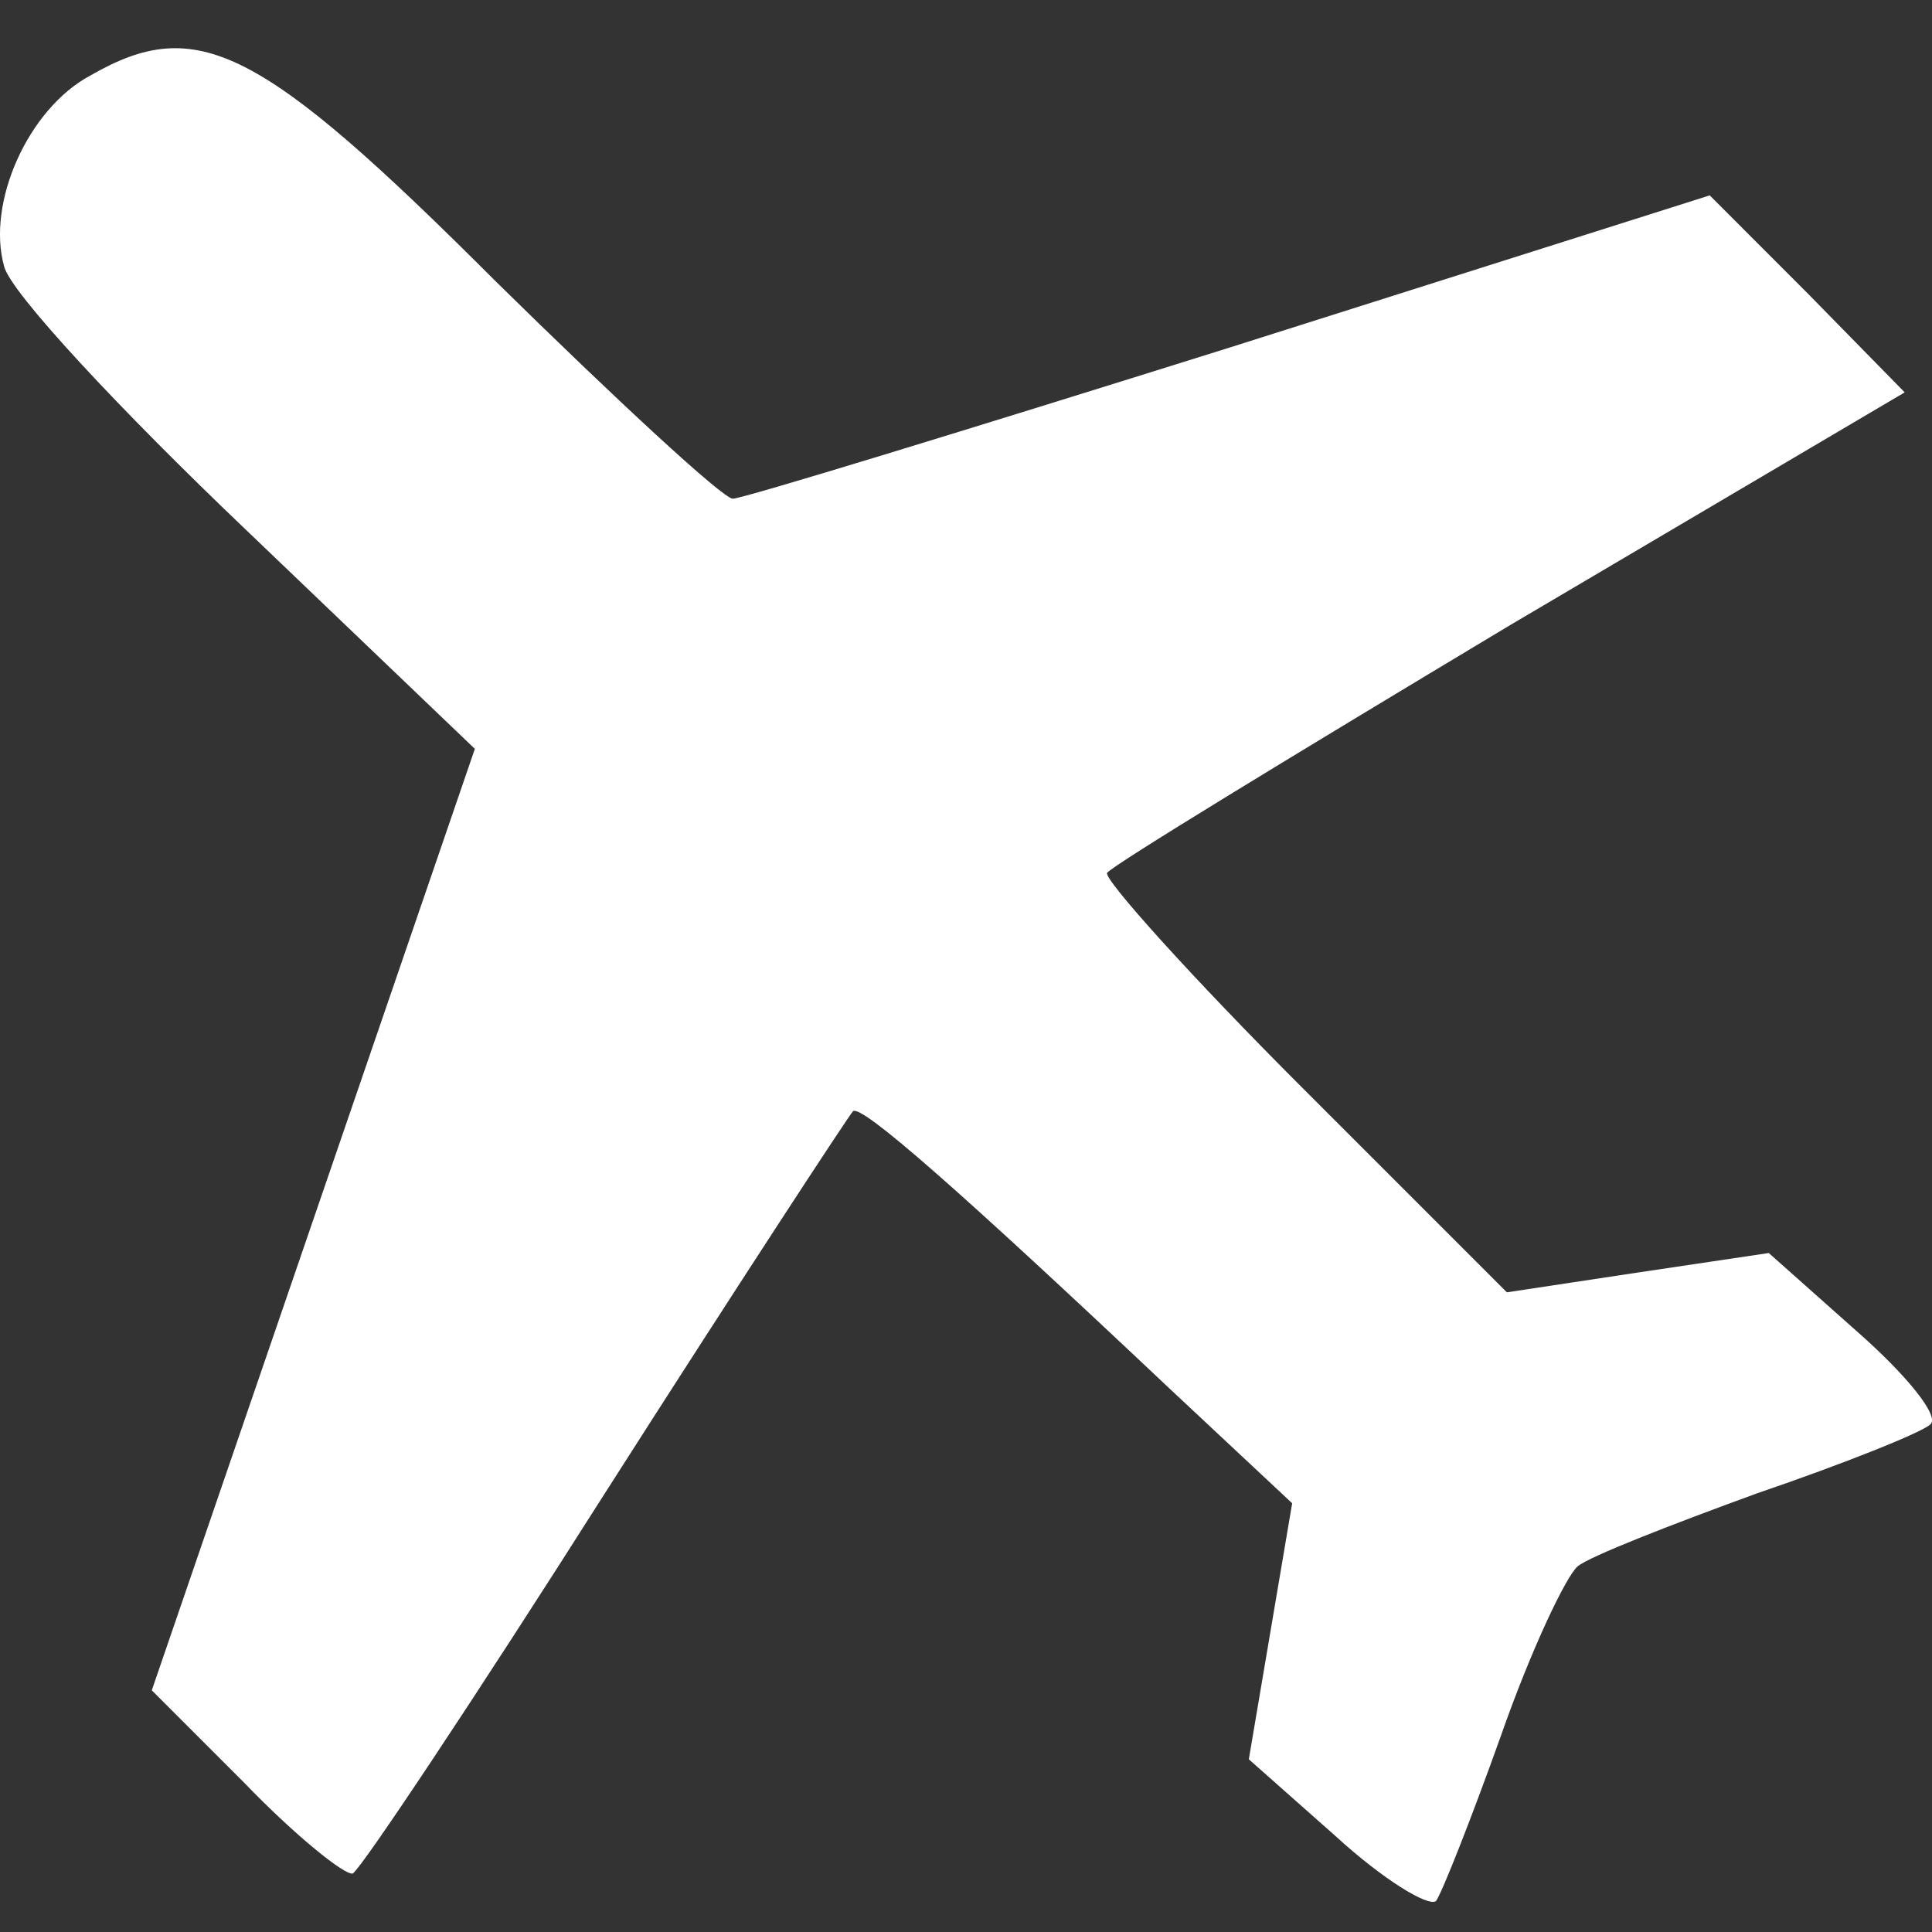<?xml version="1.0" encoding="UTF-8" standalone="no"?>
<!-- Generator: Adobe Illustrator 19.0.1, SVG Export Plug-In . SVG Version: 6.00 Build 0)  -->

<svg
   version="1.1"
   id="Layer_1"
   x="0px"
   y="0px"
   width="23"
   height="23"
   viewBox="0 0 23 23"
   xml:space="preserve"
   xmlns="http://www.w3.org/2000/svg"
   xmlns:svg="http://www.w3.org/2000/svg"><rect x="0" y="0" width="23" height="23" fill="#333333" stroke="none"/><defs
   id="defs1" />
	
<path
   d="M 1.081,0.896 C 0.33,1.295 -0.162,2.42 0.049,3.17 0.119,3.475 1.432,4.882 2.933,6.312 l 2.72,2.603 -1.923,5.604 -1.923,5.604 1.102,1.102 c 0.61,0.633 1.196,1.102 1.29,1.079 0.094,-0.047 1.454,-2.087 3.001,-4.525 1.571,-2.462 2.907,-4.502 2.954,-4.549 0.094,-0.094 1.29,0.961 3.775,3.306 l 1.454,1.36 -0.258,1.524 -0.258,1.524 1.032,0.914 c 0.563,0.516 1.102,0.844 1.196,0.774 0.07,-0.094 0.422,-0.985 0.774,-1.97 0.352,-1.008 0.774,-1.899 0.914,-2.016 0.141,-0.117 1.102,-0.492 2.134,-0.868 1.032,-0.352 1.969,-0.727 2.063,-0.821 0.117,-0.094 -0.281,-0.586 -0.868,-1.102 l -1.055,-0.938 -1.571,0.234 -1.547,0.234 -2.438,-2.438 c -1.313,-1.313 -2.368,-2.485 -2.321,-2.556 0.07,-0.094 2.227,-1.407 4.806,-2.954 L 22.675,4.671 21.526,3.499 20.354,2.326 14.656,4.132 c -3.142,0.985 -5.815,1.805 -5.932,1.805 -0.117,0 -1.383,-1.172 -2.814,-2.579 C 3.097,0.544 2.347,0.169 1.081,0.896 Z"
   id="path27"
   style="fill:#ffffff;fill-opacity:1;stroke-width:0.023" /></svg>
